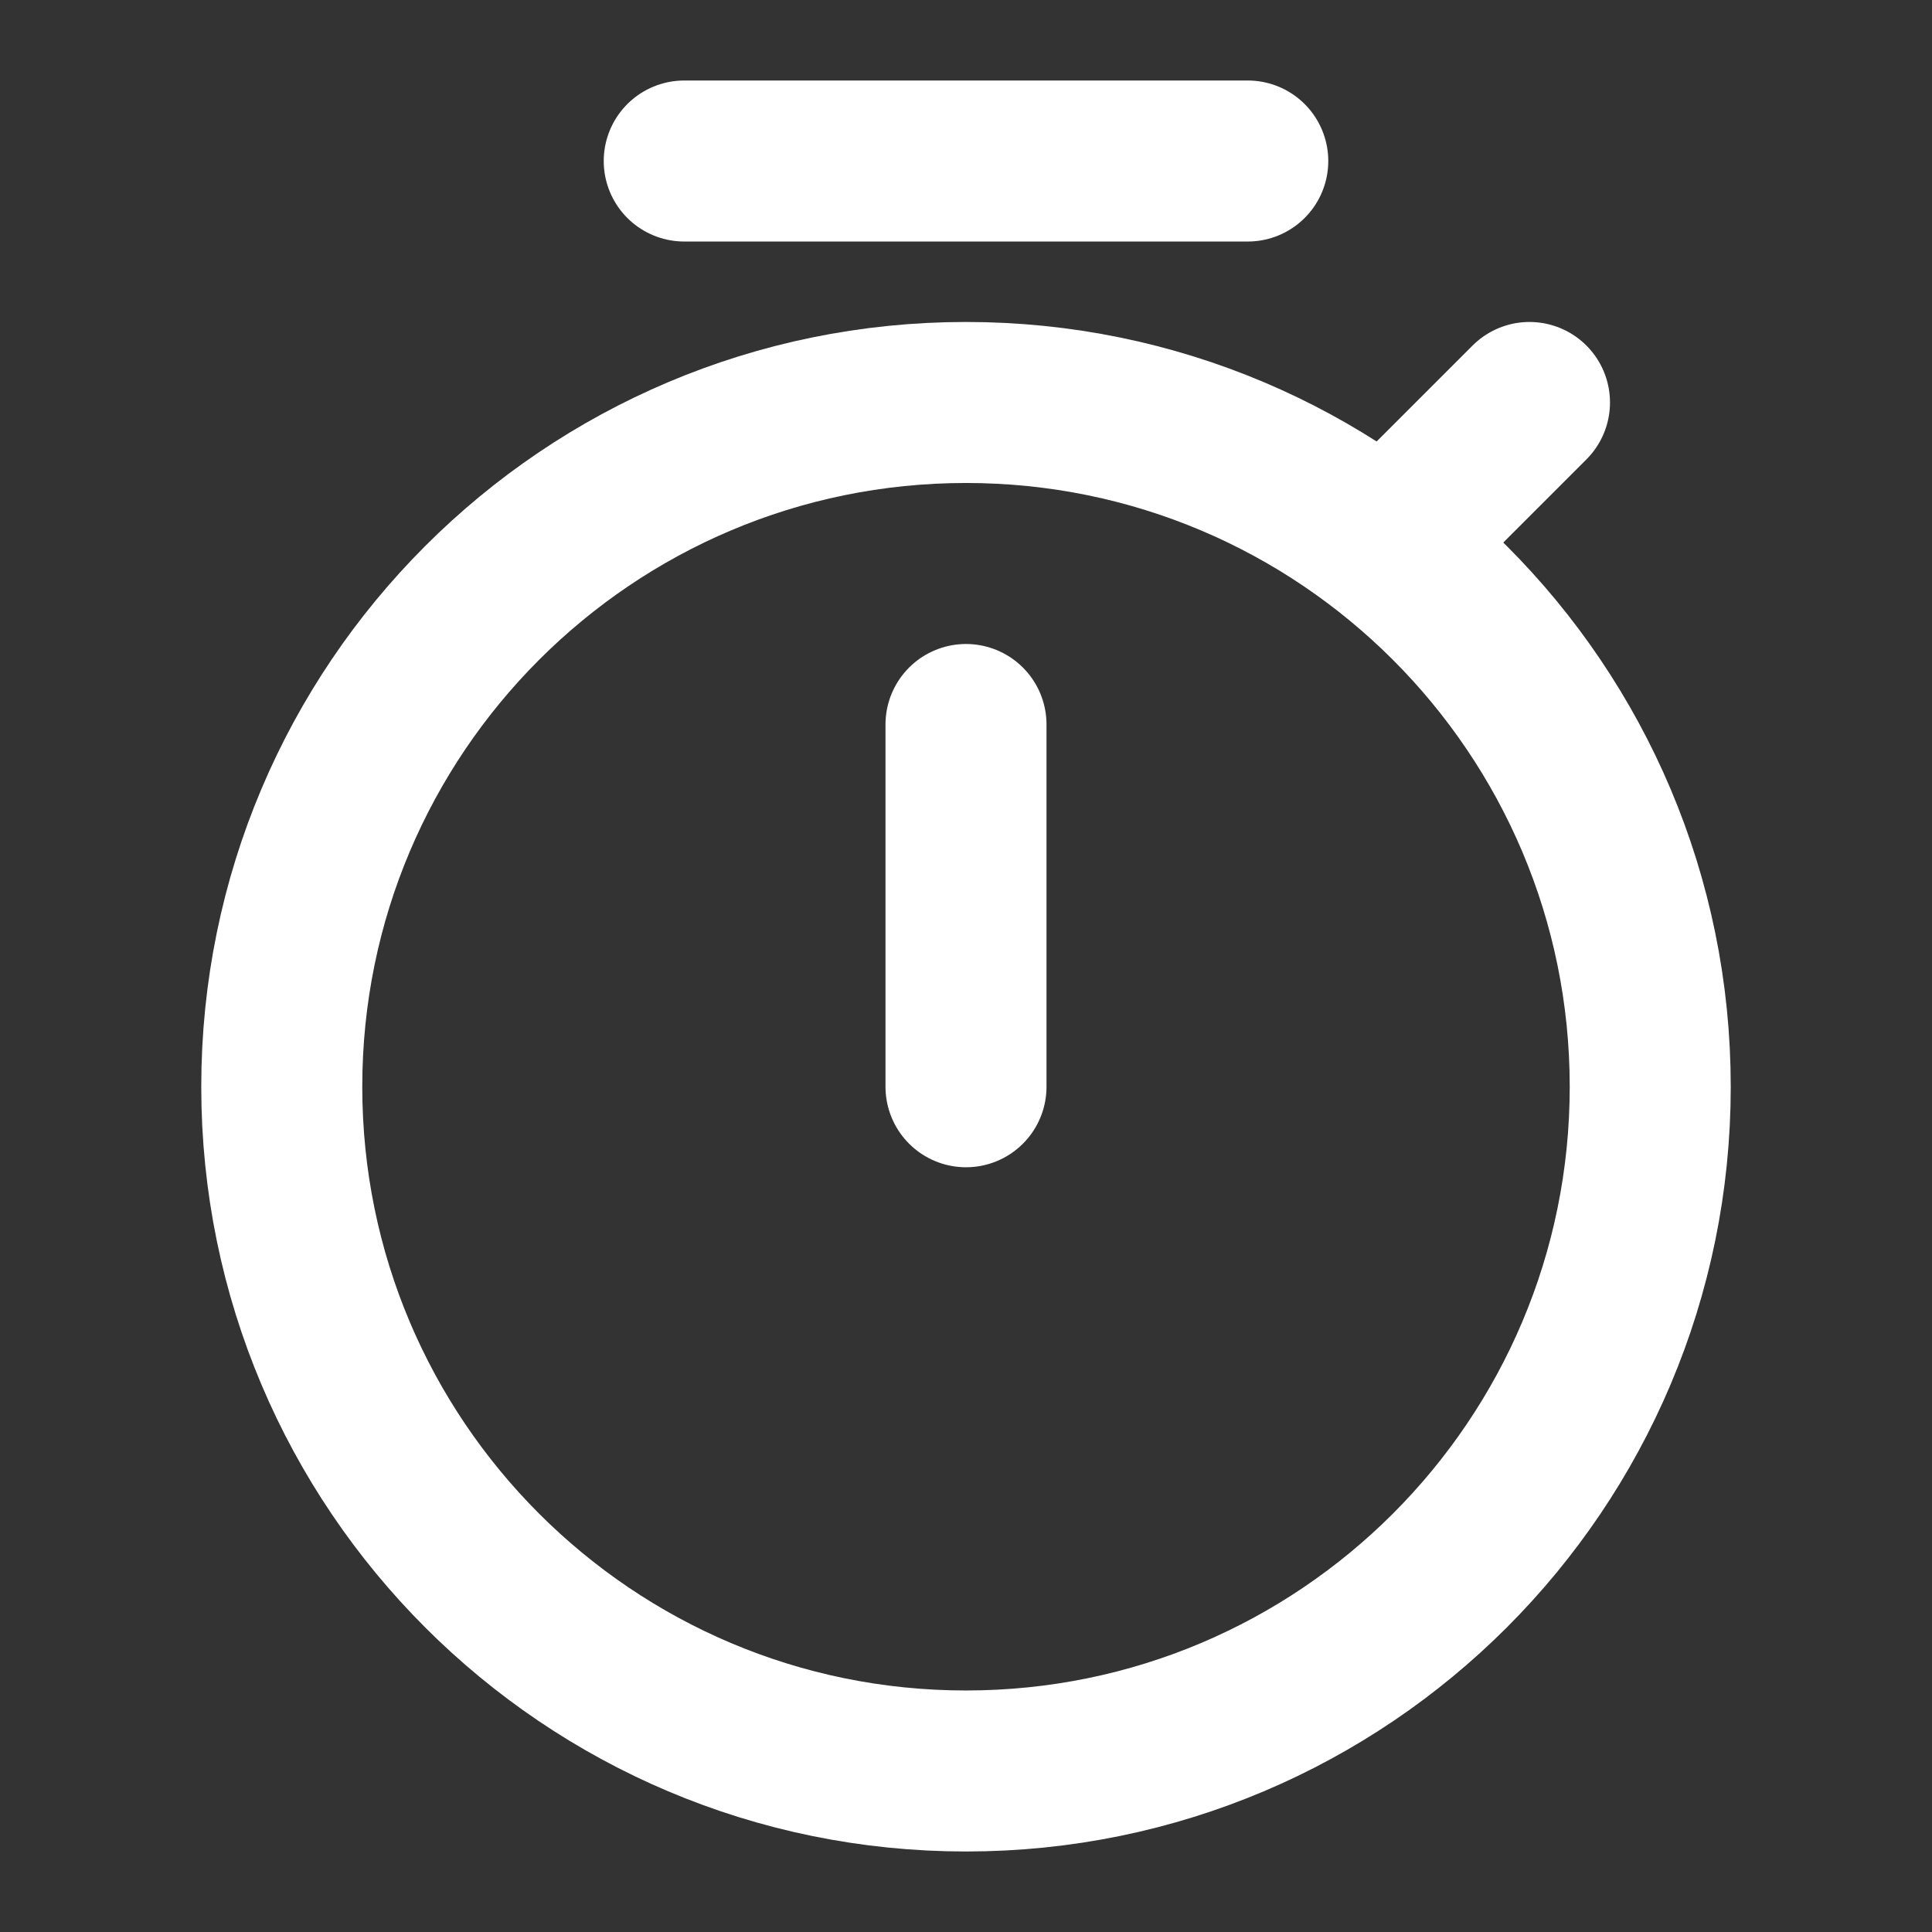 <svg xmlns="http://www.w3.org/2000/svg" width="50" height="50" viewBox="0 0 50 50" fill="none"><rect x="0" y="0" width="50" height="50" fill="#333333" stroke="none"/><path d="M25 45.833C34.78 45.833 42.708 37.905 42.708 28.125C42.708 18.345 34.78 10.416 25 10.416C15.22 10.416 7.292 18.345 7.292 28.125C7.292 37.905 15.22 45.833 25 45.833Z" stroke="white" stroke-width="4.167" stroke-linejoin="round"></path><path d="M32.292 4.167H17.708M39.583 10.416L36.458 13.541M25 18.75V28.125" stroke="white" stroke-width="4.167" stroke-linecap="round" stroke-linejoin="round"></path></svg>